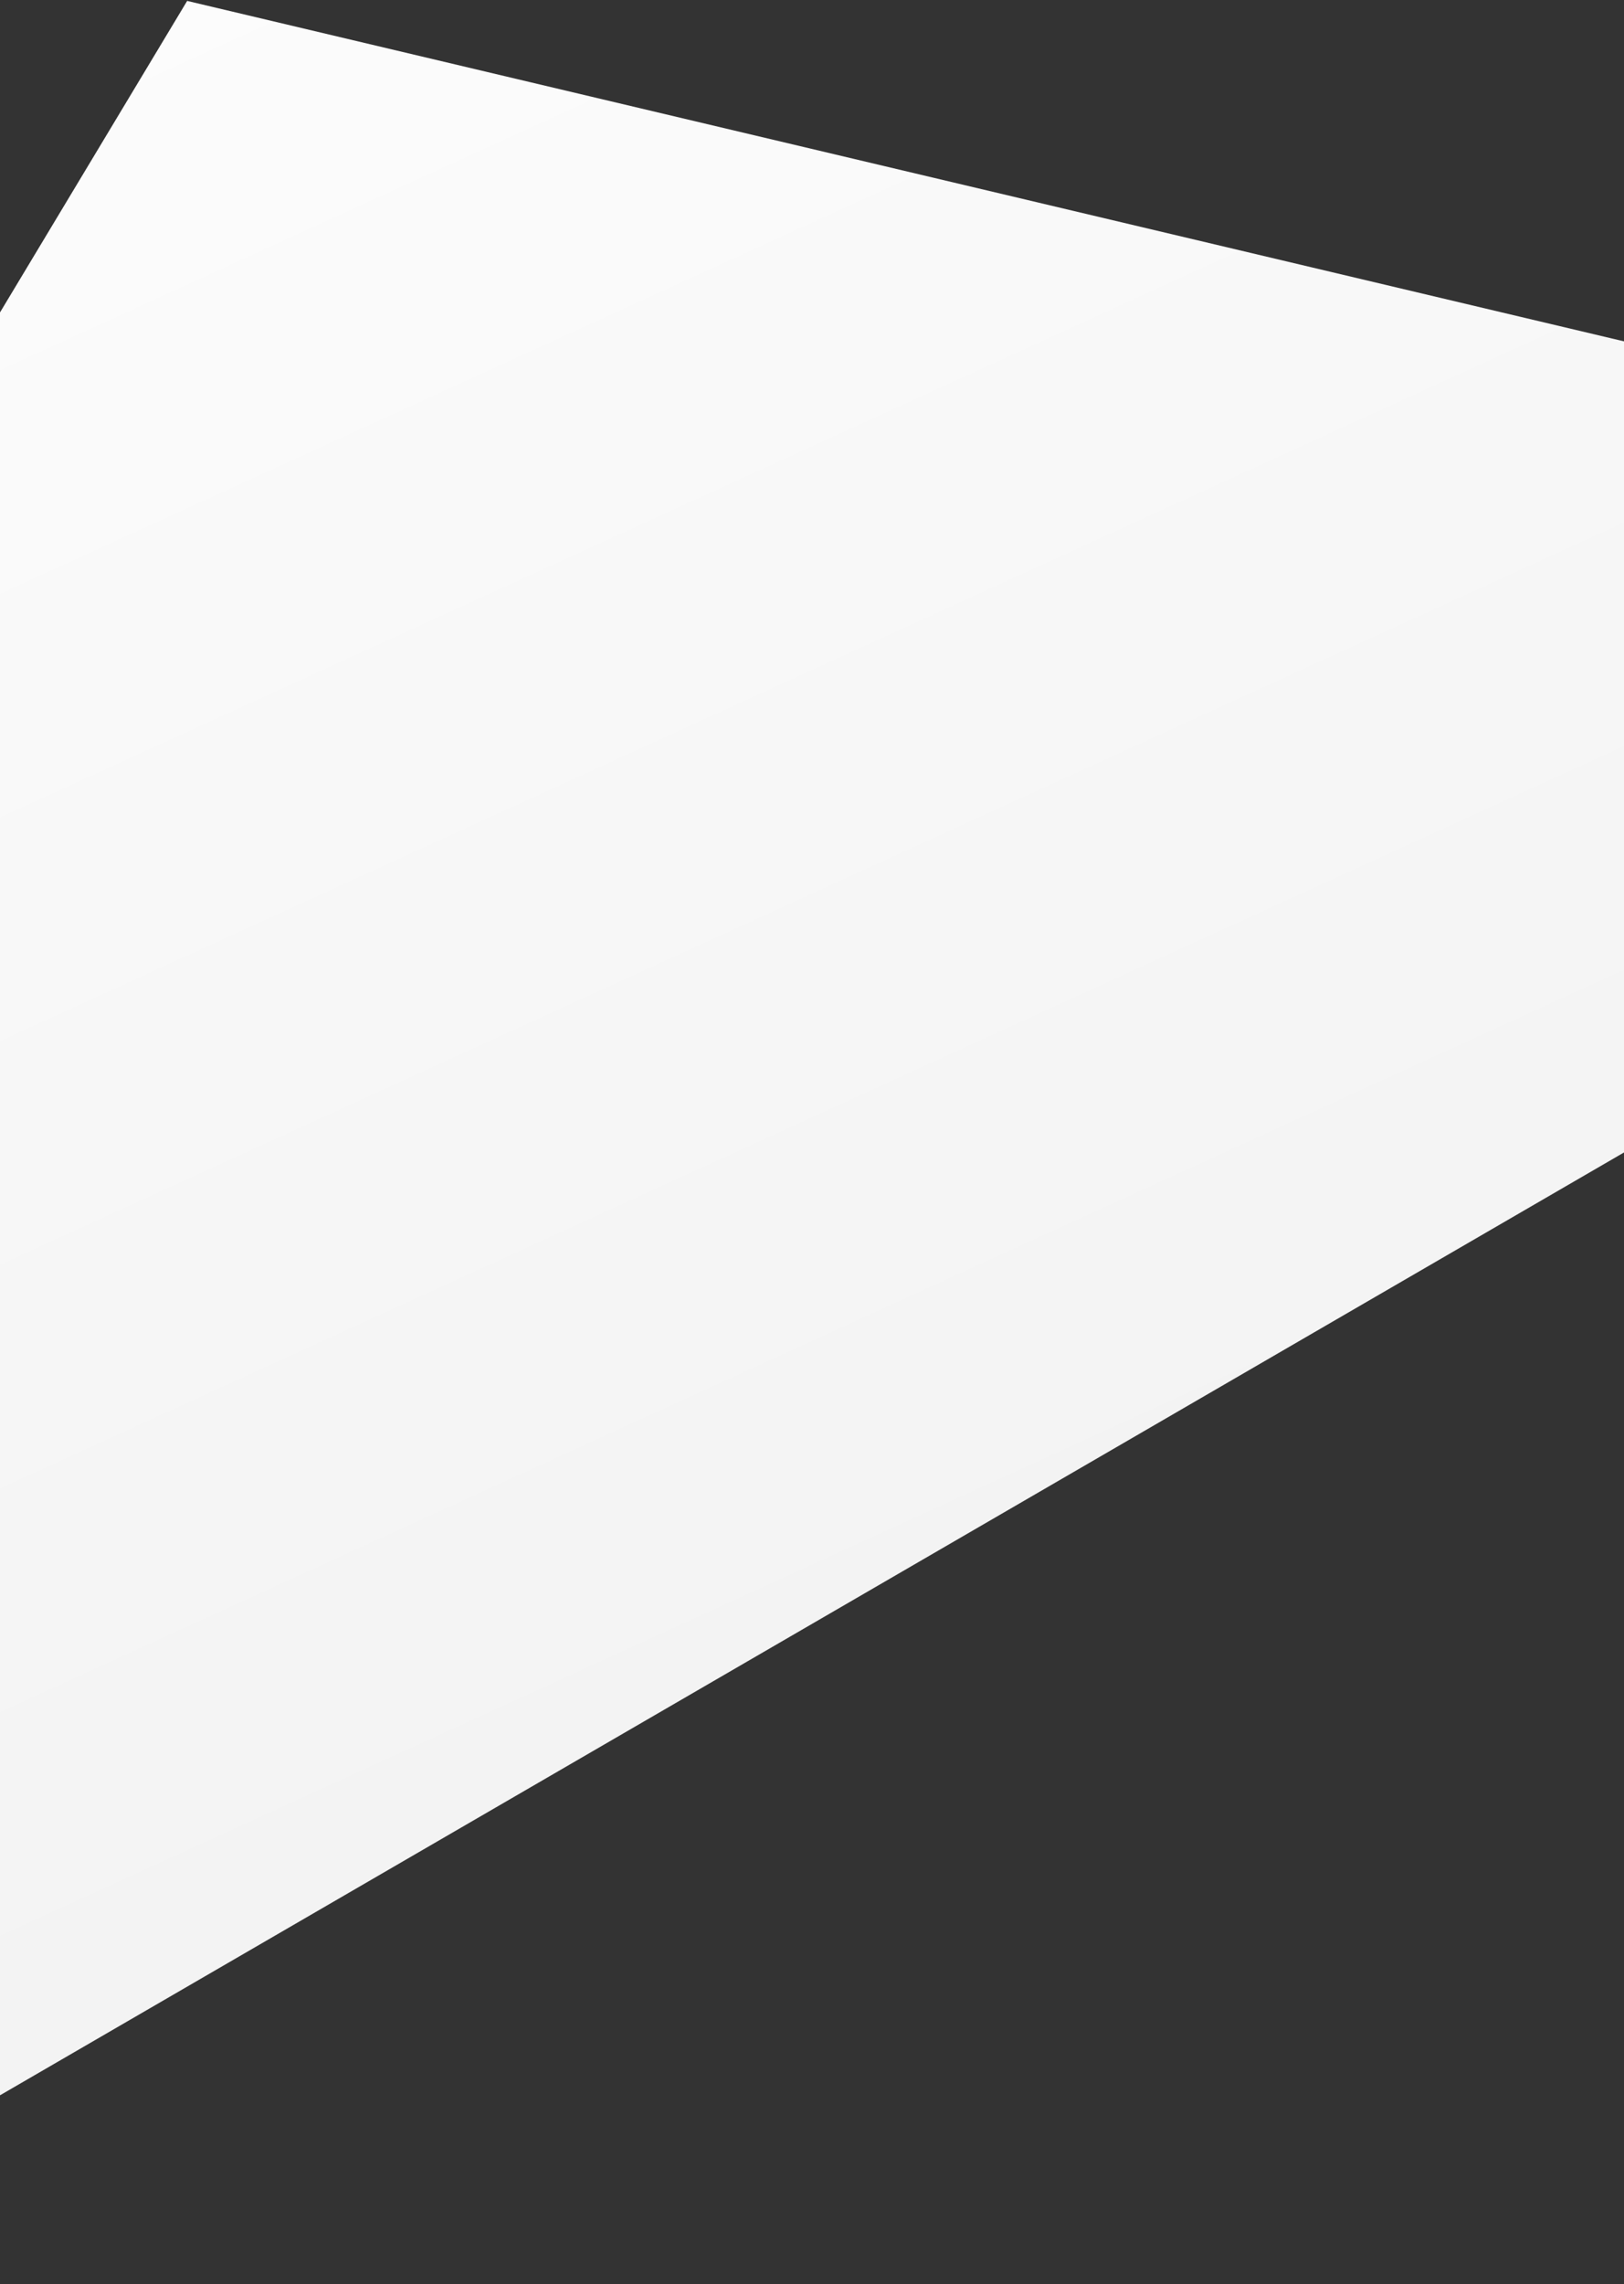 <svg xmlns="http://www.w3.org/2000/svg" width="1512" height="2126" viewBox="0 0 1512 2126" fill="none"><rect x="0" y="0" width="1512" height="2126" fill="#333333" stroke="none"/><path d="M174.252 0.846L2435.76 536.54L-1531.32 2839.01L174.252 0.846Z" fill="url(#paint0_linear_14530_12978)"></path><defs><linearGradient id="paint0_linear_14530_12978" x1="-487.501" y1="-369.499" x2="456.897" y2="1697" gradientUnits="userSpaceOnUse"><stop stop-color="white"></stop><stop offset="1" stop-color="#F3F3F3"></stop></linearGradient></defs></svg>